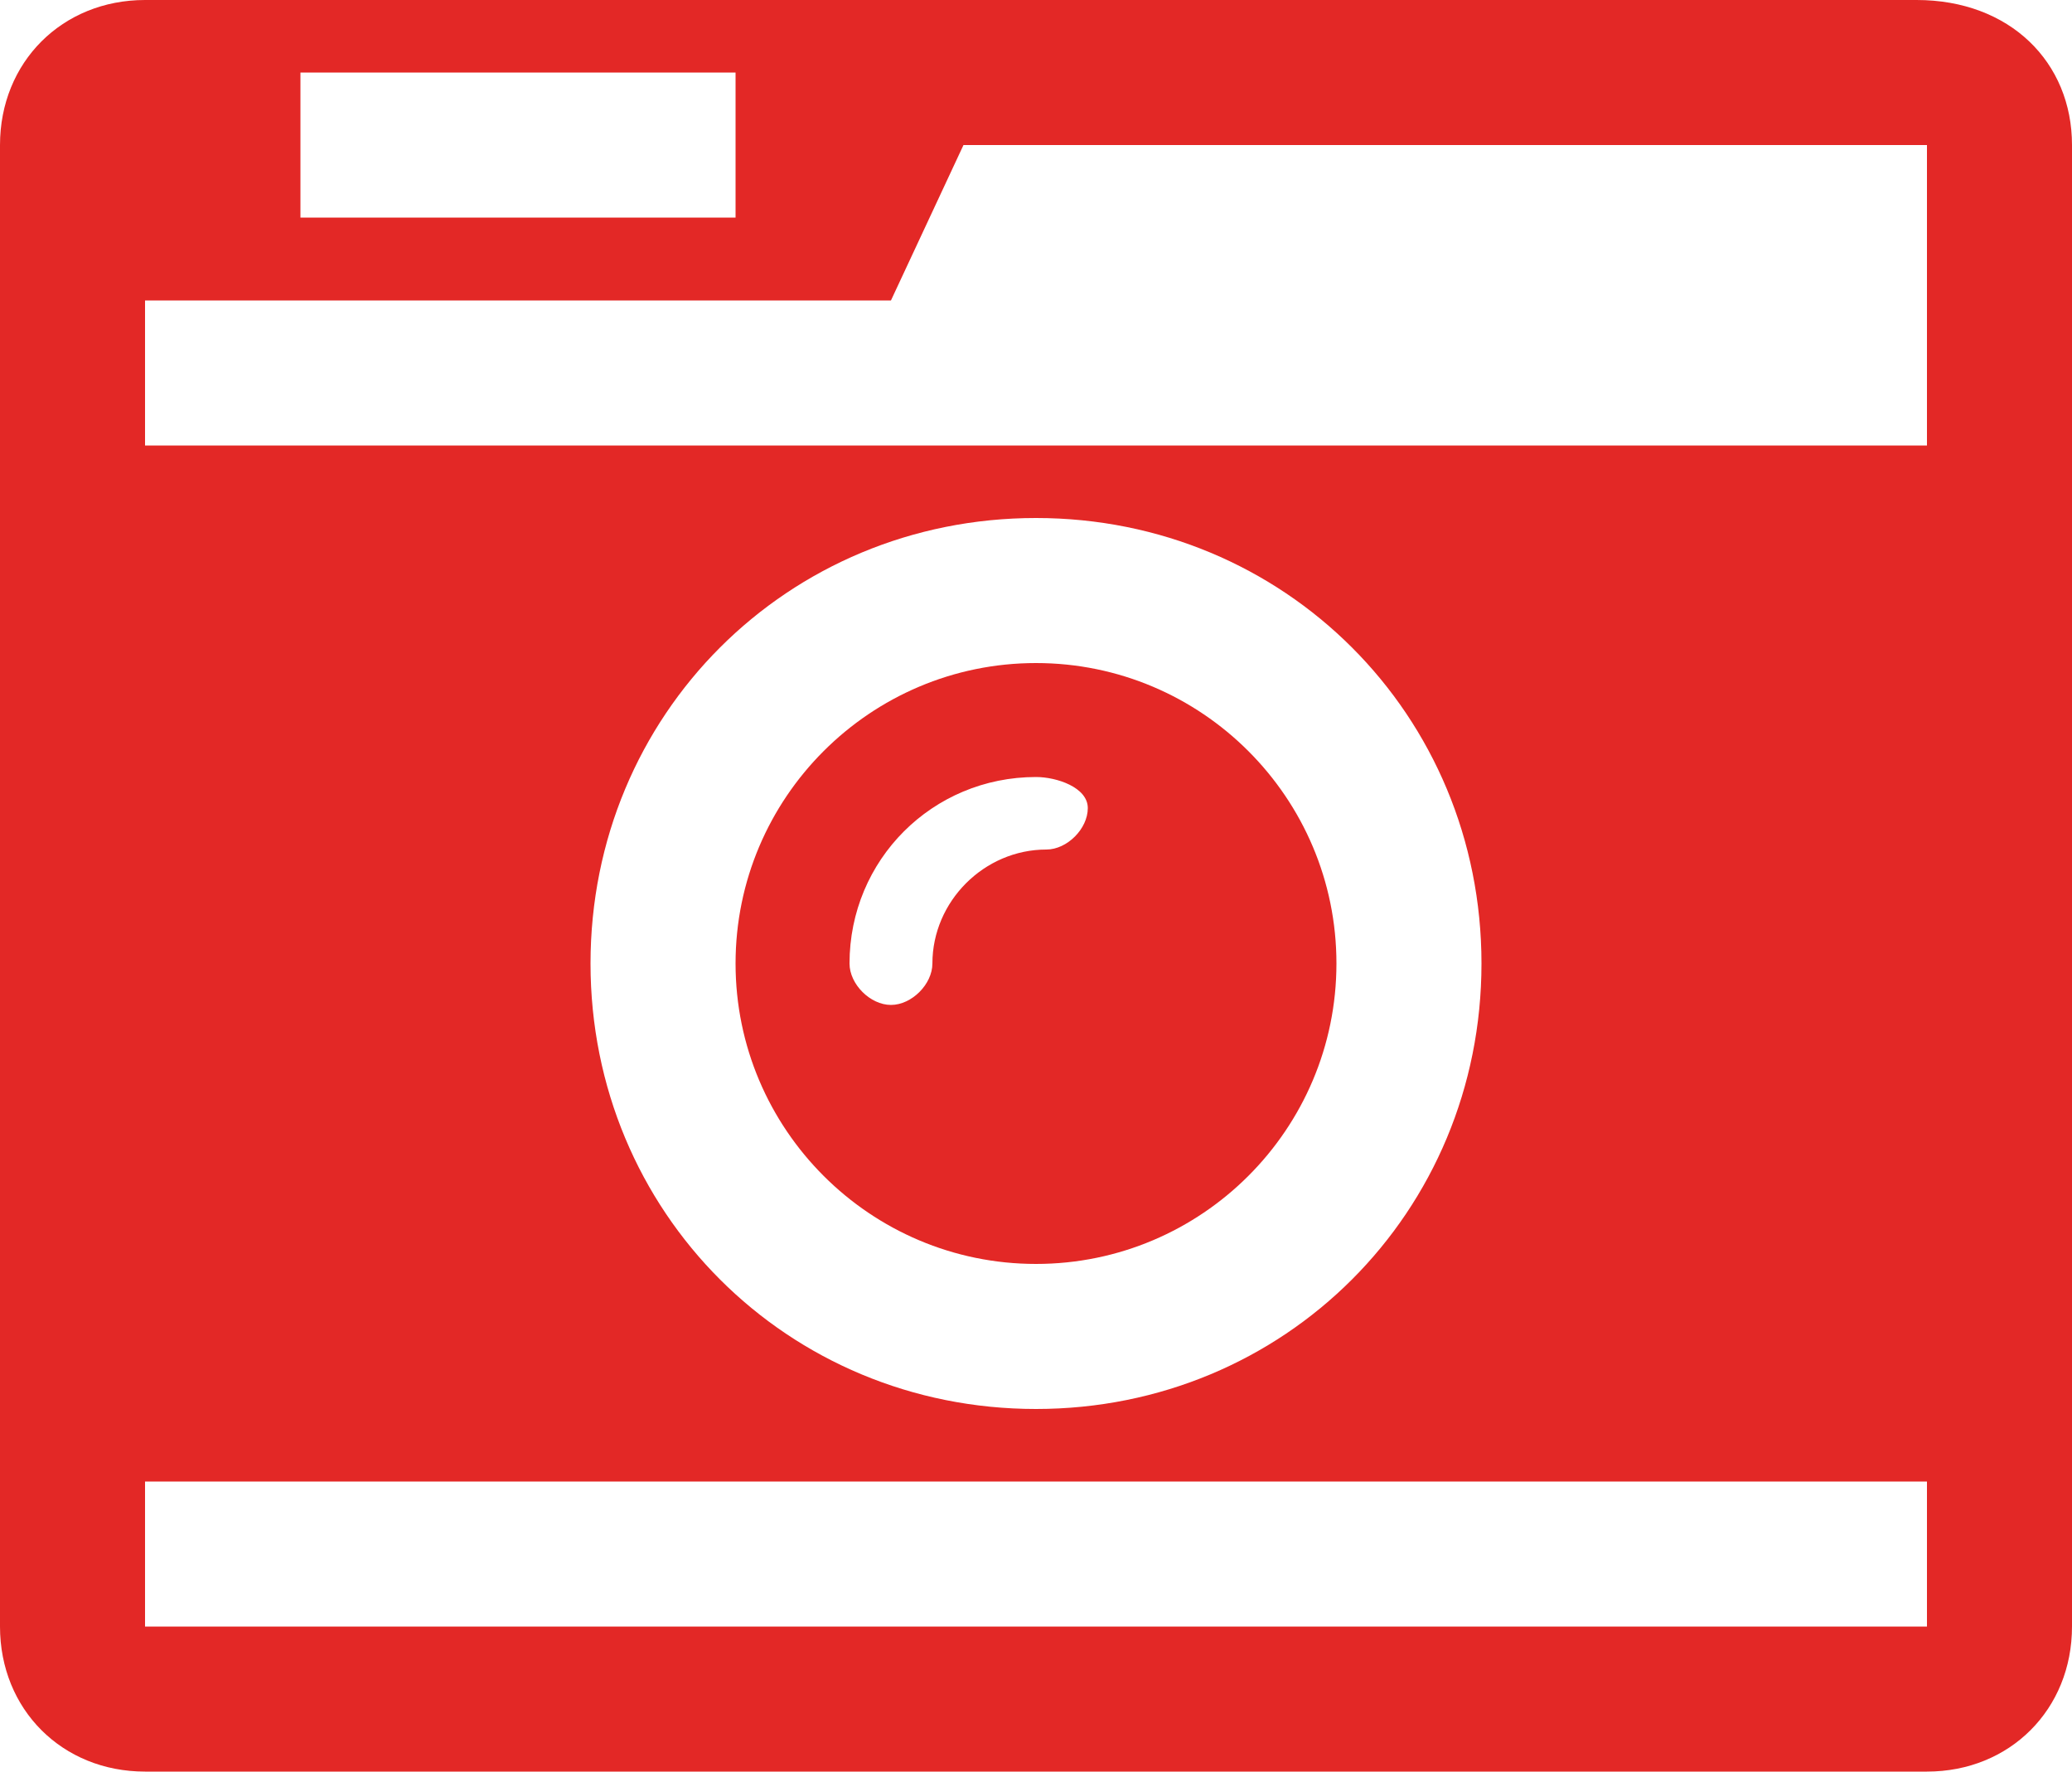 <?xml version="1.0" encoding="utf-8"?>
<!-- Generator: Adobe Illustrator 21.0.2, SVG Export Plug-In . SVG Version: 6.00 Build 0)  -->
<svg version="1.1" id="Layer_1" xmlns="http://www.w3.org/2000/svg" xmlns:xlink="http://www.w3.org/1999/xlink" x="0px" y="0px"
	 viewBox="0 0 20 17.1" style="enable-background:new 0 0 20 17.1;" xml:space="preserve">
<style type="text/css">
	.st0{fill:#E32826;}
</style>
<path class="st0" d="M20,15.7c0,0.8-0.6,1.4-1.4,1.4H1.4c-0.8,0-1.4-0.6-1.4-1.4V1.4C0,0.6,0.6,0,1.4,0h17.1C19.4,0,20,0.6,20,1.4
	V15.7z M18.6,4.3V3V1.4H9.3L8.6,2.9H1.4v1.4H18.6z M18.6,15.7v-1.4H1.4v1.4H18.6z M7.1,2.1V0.7H2.9v1.4H7.1z M10,5
	C7.6,5,5.7,6.9,5.7,9.3s1.9,4.3,4.3,4.3s4.3-1.9,4.3-4.3S12.4,5,10,5z M10,12.2c-1.6,0-2.9-1.3-2.9-2.9S8.4,6.4,10,6.4
	s2.9,1.3,2.9,2.9S11.6,12.2,10,12.2z M10,7.5c-1,0-1.8,0.8-1.8,1.8c0,0.2,0.2,0.4,0.4,0.4s0.4-0.2,0.4-0.4c0-0.6,0.5-1.1,1.1-1.1
	c0.2,0,0.4-0.2,0.4-0.4S10.2,7.5,10,7.5z"/>
</svg>
